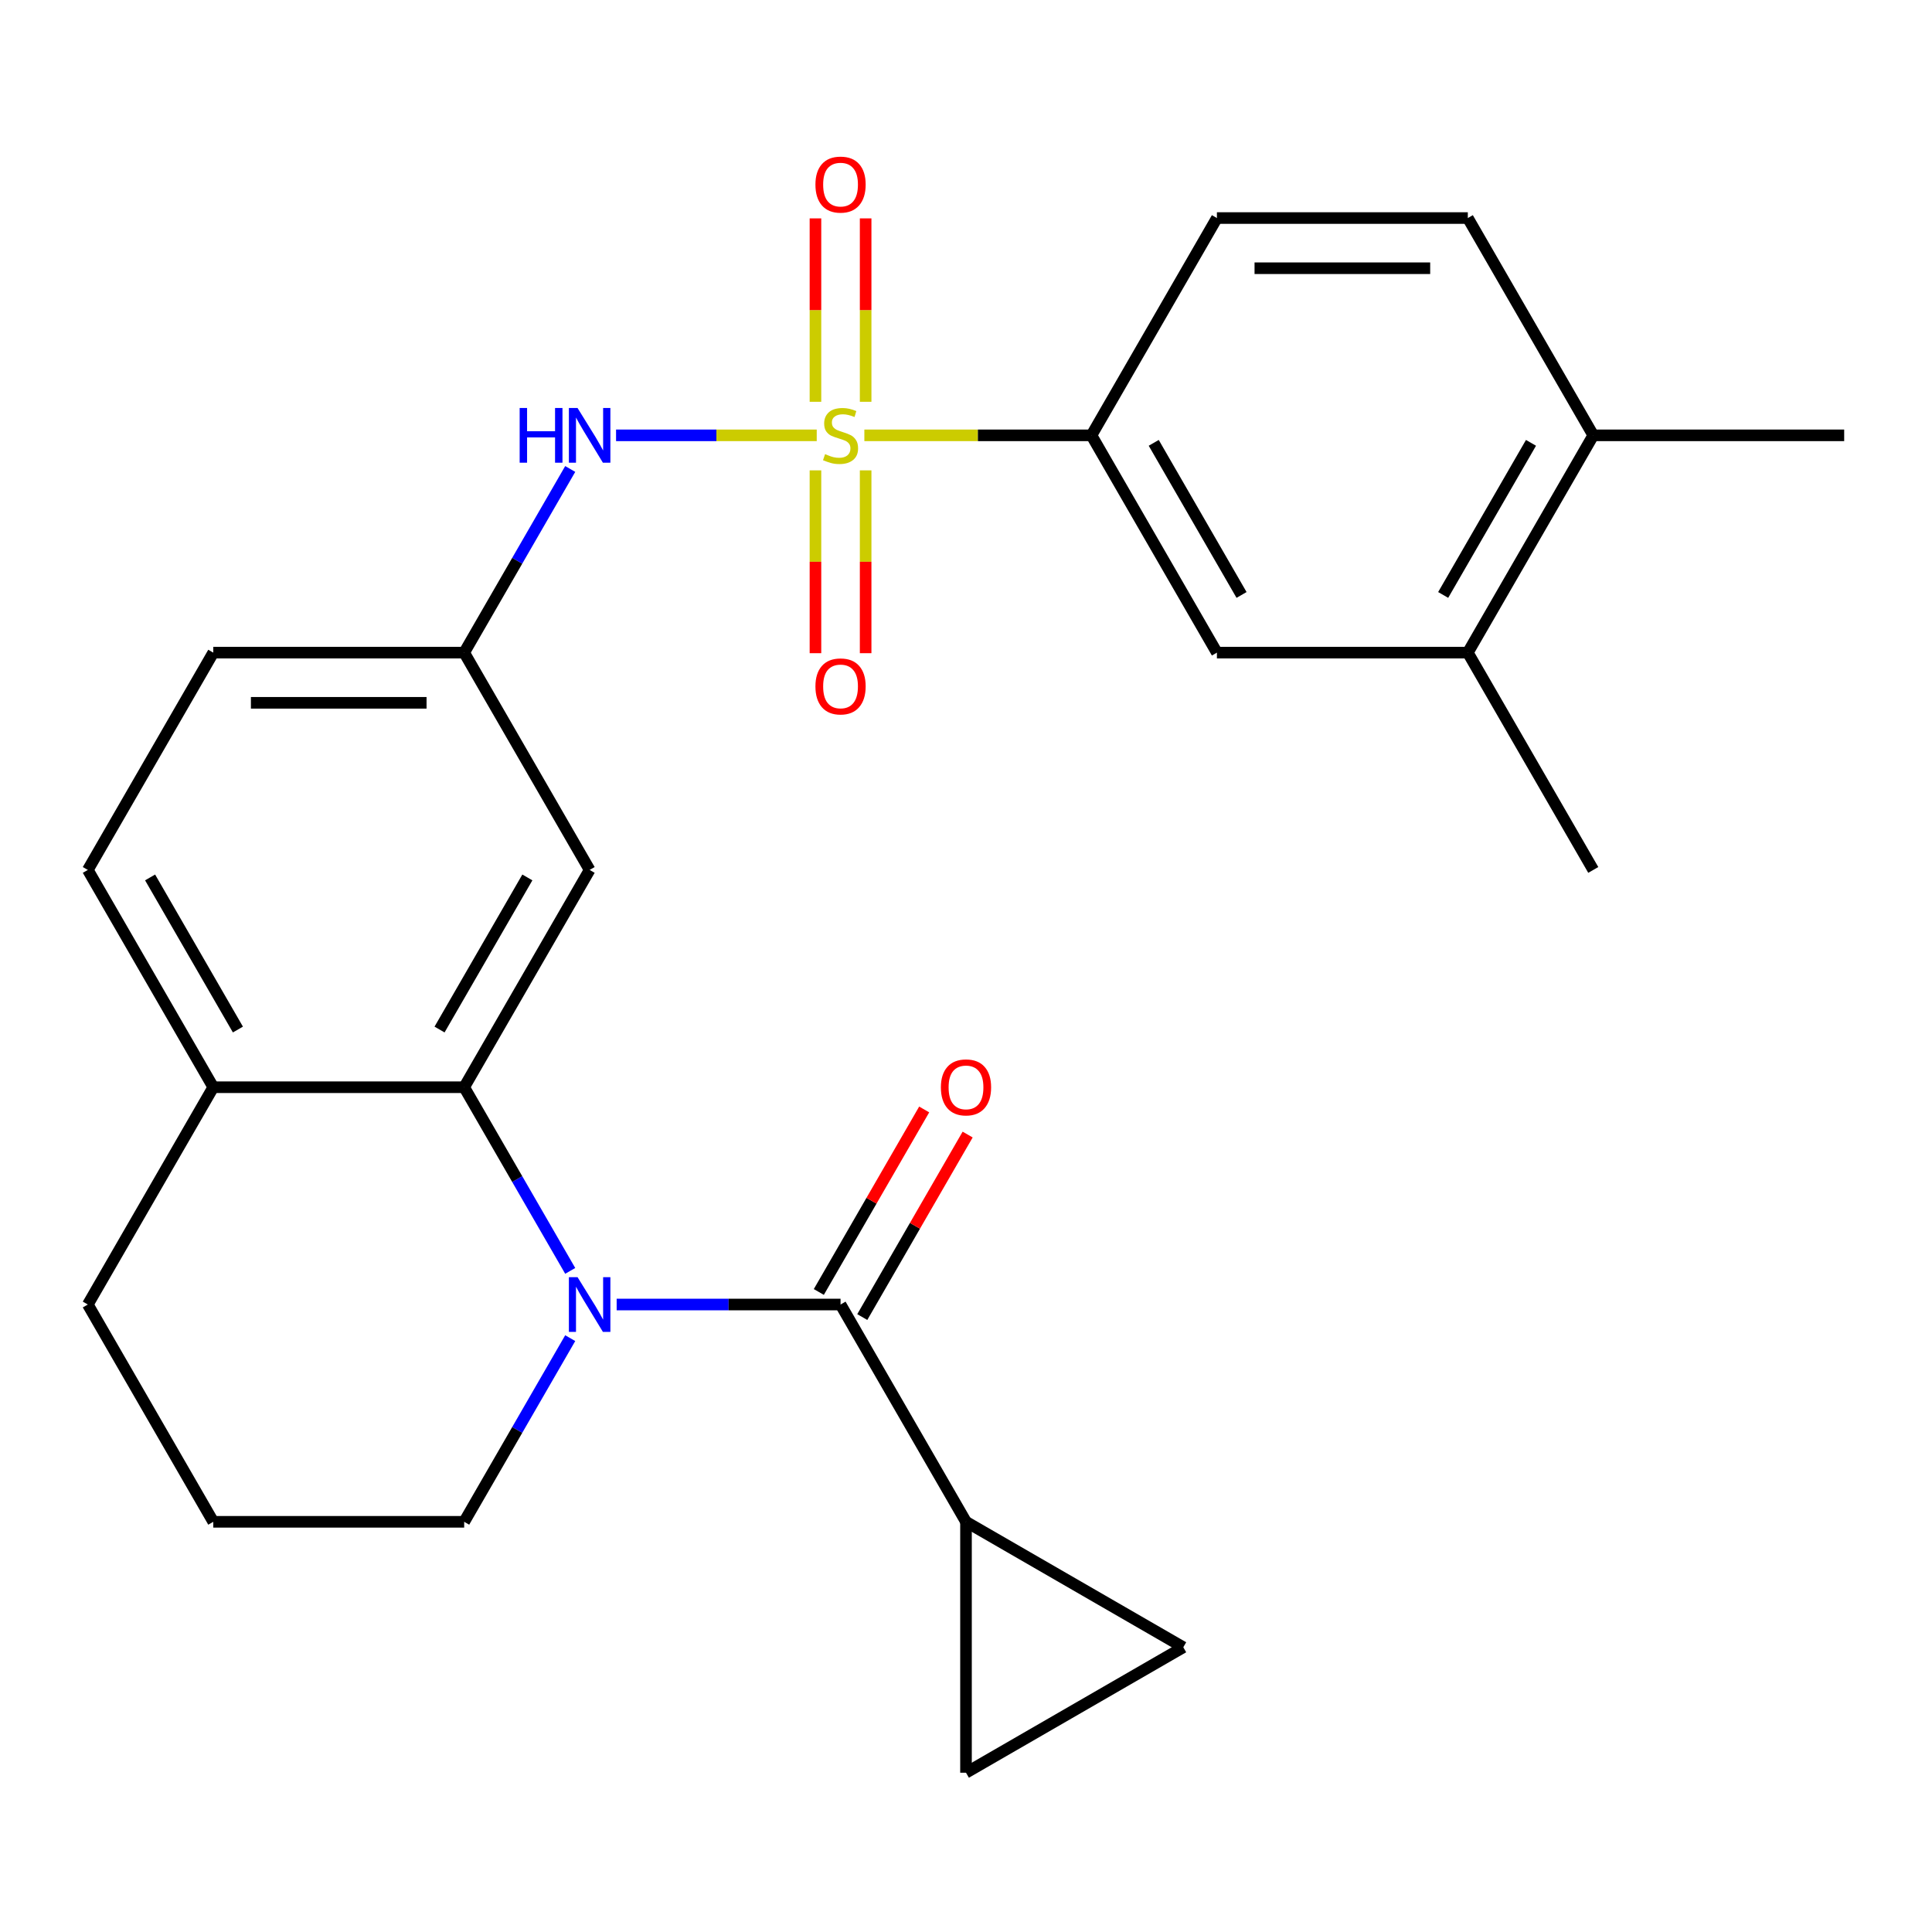 <?xml version='1.0' encoding='iso-8859-1'?>
<svg version='1.1' baseProfile='full'
              xmlns='http://www.w3.org/2000/svg'
                      xmlns:rdkit='http://www.rdkit.org/xml'
                      xmlns:xlink='http://www.w3.org/1999/xlink'
                  xml:space='preserve'
width='1000px' height='1000px' viewBox='0 0 1000 1000'>
<!-- END OF HEADER -->
<rect style='opacity:1.0;fill:#FFFFFF;stroke:none' width='1000' height='1000' x='0' y='0'> </rect>
<path class='bond-3' d='M 422.738,225.332 L 370.806,225.332' style='fill:none;fill-rule:evenodd;stroke:#CCCC00;stroke-width:6px;stroke-linecap:butt;stroke-linejoin:miter;stroke-opacity:1' />
<path class='bond-3' d='M 370.806,225.332 L 318.873,225.332' style='fill:none;fill-rule:evenodd;stroke:#0000FF;stroke-width:6px;stroke-linecap:butt;stroke-linejoin:miter;stroke-opacity:1' />
<path class='bond-5' d='M 447.392,225.332 L 506.163,225.332' style='fill:none;fill-rule:evenodd;stroke:#CCCC00;stroke-width:6px;stroke-linecap:butt;stroke-linejoin:miter;stroke-opacity:1' />
<path class='bond-5' d='M 506.163,225.332 L 564.935,225.332' style='fill:none;fill-rule:evenodd;stroke:#000000;stroke-width:6px;stroke-linecap:butt;stroke-linejoin:miter;stroke-opacity:1' />
<path class='bond-9' d='M 422.078,243.459 L 422.078,290.774' style='fill:none;fill-rule:evenodd;stroke:#CCCC00;stroke-width:6px;stroke-linecap:butt;stroke-linejoin:miter;stroke-opacity:1' />
<path class='bond-9' d='M 422.078,290.774 L 422.078,338.089' style='fill:none;fill-rule:evenodd;stroke:#FF0000;stroke-width:6px;stroke-linecap:butt;stroke-linejoin:miter;stroke-opacity:1' />
<path class='bond-9' d='M 448.052,243.459 L 448.052,290.774' style='fill:none;fill-rule:evenodd;stroke:#CCCC00;stroke-width:6px;stroke-linecap:butt;stroke-linejoin:miter;stroke-opacity:1' />
<path class='bond-9' d='M 448.052,290.774 L 448.052,338.089' style='fill:none;fill-rule:evenodd;stroke:#FF0000;stroke-width:6px;stroke-linecap:butt;stroke-linejoin:miter;stroke-opacity:1' />
<path class='bond-10' d='M 448.052,207.965 L 448.052,160.5' style='fill:none;fill-rule:evenodd;stroke:#CCCC00;stroke-width:6px;stroke-linecap:butt;stroke-linejoin:miter;stroke-opacity:1' />
<path class='bond-10' d='M 448.052,160.5 L 448.052,113.034' style='fill:none;fill-rule:evenodd;stroke:#FF0000;stroke-width:6px;stroke-linecap:butt;stroke-linejoin:miter;stroke-opacity:1' />
<path class='bond-10' d='M 422.078,207.965 L 422.078,160.5' style='fill:none;fill-rule:evenodd;stroke:#CCCC00;stroke-width:6px;stroke-linecap:butt;stroke-linejoin:miter;stroke-opacity:1' />
<path class='bond-10' d='M 422.078,160.5 L 422.078,113.034' style='fill:none;fill-rule:evenodd;stroke:#FF0000;stroke-width:6px;stroke-linecap:butt;stroke-linejoin:miter;stroke-opacity:1' />
<path class='bond-0' d='M 295.145,657.809 L 267.702,610.277' style='fill:none;fill-rule:evenodd;stroke:#0000FF;stroke-width:6px;stroke-linecap:butt;stroke-linejoin:miter;stroke-opacity:1' />
<path class='bond-0' d='M 267.702,610.277 L 240.26,562.745' style='fill:none;fill-rule:evenodd;stroke:#000000;stroke-width:6px;stroke-linecap:butt;stroke-linejoin:miter;stroke-opacity:1' />
<path class='bond-1' d='M 319.182,675.215 L 377.123,675.215' style='fill:none;fill-rule:evenodd;stroke:#0000FF;stroke-width:6px;stroke-linecap:butt;stroke-linejoin:miter;stroke-opacity:1' />
<path class='bond-1' d='M 377.123,675.215 L 435.065,675.215' style='fill:none;fill-rule:evenodd;stroke:#000000;stroke-width:6px;stroke-linecap:butt;stroke-linejoin:miter;stroke-opacity:1' />
<path class='bond-20' d='M 295.145,692.622 L 267.702,740.154' style='fill:none;fill-rule:evenodd;stroke:#0000FF;stroke-width:6px;stroke-linecap:butt;stroke-linejoin:miter;stroke-opacity:1' />
<path class='bond-20' d='M 267.702,740.154 L 240.26,787.686' style='fill:none;fill-rule:evenodd;stroke:#000000;stroke-width:6px;stroke-linecap:butt;stroke-linejoin:miter;stroke-opacity:1' />
<path class='bond-4' d='M 435.065,675.215 L 500,787.686' style='fill:none;fill-rule:evenodd;stroke:#000000;stroke-width:6px;stroke-linecap:butt;stroke-linejoin:miter;stroke-opacity:1' />
<path class='bond-15' d='M 446.312,681.709 L 473.581,634.477' style='fill:none;fill-rule:evenodd;stroke:#000000;stroke-width:6px;stroke-linecap:butt;stroke-linejoin:miter;stroke-opacity:1' />
<path class='bond-15' d='M 473.581,634.477 L 500.851,587.245' style='fill:none;fill-rule:evenodd;stroke:#FF0000;stroke-width:6px;stroke-linecap:butt;stroke-linejoin:miter;stroke-opacity:1' />
<path class='bond-15' d='M 423.818,668.722 L 451.087,621.49' style='fill:none;fill-rule:evenodd;stroke:#000000;stroke-width:6px;stroke-linecap:butt;stroke-linejoin:miter;stroke-opacity:1' />
<path class='bond-15' d='M 451.087,621.49 L 478.357,574.258' style='fill:none;fill-rule:evenodd;stroke:#FF0000;stroke-width:6px;stroke-linecap:butt;stroke-linejoin:miter;stroke-opacity:1' />
<path class='bond-2' d='M 240.26,562.745 L 305.195,450.274' style='fill:none;fill-rule:evenodd;stroke:#000000;stroke-width:6px;stroke-linecap:butt;stroke-linejoin:miter;stroke-opacity:1' />
<path class='bond-2' d='M 227.506,532.887 L 272.96,454.157' style='fill:none;fill-rule:evenodd;stroke:#000000;stroke-width:6px;stroke-linecap:butt;stroke-linejoin:miter;stroke-opacity:1' />
<path class='bond-27' d='M 240.26,562.745 L 110.39,562.745' style='fill:none;fill-rule:evenodd;stroke:#000000;stroke-width:6px;stroke-linecap:butt;stroke-linejoin:miter;stroke-opacity:1' />
<path class='bond-13' d='M 295.145,242.739 L 267.702,290.271' style='fill:none;fill-rule:evenodd;stroke:#0000FF;stroke-width:6px;stroke-linecap:butt;stroke-linejoin:miter;stroke-opacity:1' />
<path class='bond-13' d='M 267.702,290.271 L 240.26,337.803' style='fill:none;fill-rule:evenodd;stroke:#000000;stroke-width:6px;stroke-linecap:butt;stroke-linejoin:miter;stroke-opacity:1' />
<path class='bond-6' d='M 500,787.686 L 612.471,852.621' style='fill:none;fill-rule:evenodd;stroke:#000000;stroke-width:6px;stroke-linecap:butt;stroke-linejoin:miter;stroke-opacity:1' />
<path class='bond-7' d='M 500,787.686 L 500,917.556' style='fill:none;fill-rule:evenodd;stroke:#000000;stroke-width:6px;stroke-linecap:butt;stroke-linejoin:miter;stroke-opacity:1' />
<path class='bond-11' d='M 564.935,225.332 L 629.87,337.803' style='fill:none;fill-rule:evenodd;stroke:#000000;stroke-width:6px;stroke-linecap:butt;stroke-linejoin:miter;stroke-opacity:1' />
<path class='bond-11' d='M 597.169,229.216 L 642.624,307.945' style='fill:none;fill-rule:evenodd;stroke:#000000;stroke-width:6px;stroke-linecap:butt;stroke-linejoin:miter;stroke-opacity:1' />
<path class='bond-17' d='M 564.935,225.332 L 629.87,112.861' style='fill:none;fill-rule:evenodd;stroke:#000000;stroke-width:6px;stroke-linecap:butt;stroke-linejoin:miter;stroke-opacity:1' />
<path class='bond-29' d='M 612.471,852.621 L 500,917.556' style='fill:none;fill-rule:evenodd;stroke:#000000;stroke-width:6px;stroke-linecap:butt;stroke-linejoin:miter;stroke-opacity:1' />
<path class='bond-8' d='M 305.195,450.274 L 240.26,337.803' style='fill:none;fill-rule:evenodd;stroke:#000000;stroke-width:6px;stroke-linecap:butt;stroke-linejoin:miter;stroke-opacity:1' />
<path class='bond-12' d='M 629.87,337.803 L 759.74,337.803' style='fill:none;fill-rule:evenodd;stroke:#000000;stroke-width:6px;stroke-linecap:butt;stroke-linejoin:miter;stroke-opacity:1' />
<path class='bond-24' d='M 759.74,337.803 L 824.675,450.274' style='fill:none;fill-rule:evenodd;stroke:#000000;stroke-width:6px;stroke-linecap:butt;stroke-linejoin:miter;stroke-opacity:1' />
<path class='bond-26' d='M 759.74,337.803 L 824.675,225.332' style='fill:none;fill-rule:evenodd;stroke:#000000;stroke-width:6px;stroke-linecap:butt;stroke-linejoin:miter;stroke-opacity:1' />
<path class='bond-26' d='M 746.986,307.945 L 792.441,229.216' style='fill:none;fill-rule:evenodd;stroke:#000000;stroke-width:6px;stroke-linecap:butt;stroke-linejoin:miter;stroke-opacity:1' />
<path class='bond-21' d='M 240.26,337.803 L 110.39,337.803' style='fill:none;fill-rule:evenodd;stroke:#000000;stroke-width:6px;stroke-linecap:butt;stroke-linejoin:miter;stroke-opacity:1' />
<path class='bond-21' d='M 220.779,363.777 L 129.87,363.777' style='fill:none;fill-rule:evenodd;stroke:#000000;stroke-width:6px;stroke-linecap:butt;stroke-linejoin:miter;stroke-opacity:1' />
<path class='bond-14' d='M 110.39,562.745 L 45.455,450.274' style='fill:none;fill-rule:evenodd;stroke:#000000;stroke-width:6px;stroke-linecap:butt;stroke-linejoin:miter;stroke-opacity:1' />
<path class='bond-14' d='M 123.144,532.887 L 77.689,454.157' style='fill:none;fill-rule:evenodd;stroke:#000000;stroke-width:6px;stroke-linecap:butt;stroke-linejoin:miter;stroke-opacity:1' />
<path class='bond-23' d='M 110.39,562.745 L 45.455,675.215' style='fill:none;fill-rule:evenodd;stroke:#000000;stroke-width:6px;stroke-linecap:butt;stroke-linejoin:miter;stroke-opacity:1' />
<path class='bond-16' d='M 824.675,225.332 L 759.74,112.861' style='fill:none;fill-rule:evenodd;stroke:#000000;stroke-width:6px;stroke-linecap:butt;stroke-linejoin:miter;stroke-opacity:1' />
<path class='bond-25' d='M 824.675,225.332 L 954.545,225.332' style='fill:none;fill-rule:evenodd;stroke:#000000;stroke-width:6px;stroke-linecap:butt;stroke-linejoin:miter;stroke-opacity:1' />
<path class='bond-18' d='M 629.87,112.861 L 759.74,112.861' style='fill:none;fill-rule:evenodd;stroke:#000000;stroke-width:6px;stroke-linecap:butt;stroke-linejoin:miter;stroke-opacity:1' />
<path class='bond-18' d='M 649.351,138.835 L 740.26,138.835' style='fill:none;fill-rule:evenodd;stroke:#000000;stroke-width:6px;stroke-linecap:butt;stroke-linejoin:miter;stroke-opacity:1' />
<path class='bond-19' d='M 45.455,450.274 L 110.39,337.803' style='fill:none;fill-rule:evenodd;stroke:#000000;stroke-width:6px;stroke-linecap:butt;stroke-linejoin:miter;stroke-opacity:1' />
<path class='bond-28' d='M 240.26,787.686 L 110.39,787.686' style='fill:none;fill-rule:evenodd;stroke:#000000;stroke-width:6px;stroke-linecap:butt;stroke-linejoin:miter;stroke-opacity:1' />
<path class='bond-22' d='M 110.39,787.686 L 45.455,675.215' style='fill:none;fill-rule:evenodd;stroke:#000000;stroke-width:6px;stroke-linecap:butt;stroke-linejoin:miter;stroke-opacity:1' />
<path  class='atom-0' d='M 427.065 235.052
Q 427.385 235.172, 428.705 235.732
Q 430.025 236.292, 431.465 236.652
Q 432.945 236.972, 434.385 236.972
Q 437.065 236.972, 438.625 235.692
Q 440.185 234.372, 440.185 232.092
Q 440.185 230.532, 439.385 229.572
Q 438.625 228.612, 437.425 228.092
Q 436.225 227.572, 434.225 226.972
Q 431.705 226.212, 430.185 225.492
Q 428.705 224.772, 427.625 223.252
Q 426.585 221.732, 426.585 219.172
Q 426.585 215.612, 428.985 213.412
Q 431.425 211.212, 436.225 211.212
Q 439.505 211.212, 443.225 212.772
L 442.305 215.852
Q 438.905 214.452, 436.345 214.452
Q 433.585 214.452, 432.065 215.612
Q 430.545 216.732, 430.585 218.692
Q 430.585 220.212, 431.345 221.132
Q 432.145 222.052, 433.265 222.572
Q 434.425 223.092, 436.345 223.692
Q 438.905 224.492, 440.425 225.292
Q 441.945 226.092, 443.025 227.732
Q 444.145 229.332, 444.145 232.092
Q 444.145 236.012, 441.505 238.132
Q 438.905 240.212, 434.545 240.212
Q 432.025 240.212, 430.105 239.652
Q 428.225 239.132, 425.985 238.212
L 427.065 235.052
' fill='#CCCC00'/>
<path  class='atom-1' d='M 298.935 661.055
L 308.215 676.055
Q 309.135 677.535, 310.615 680.215
Q 312.095 682.895, 312.175 683.055
L 312.175 661.055
L 315.935 661.055
L 315.935 689.375
L 312.055 689.375
L 302.095 672.975
Q 300.935 671.055, 299.695 668.855
Q 298.495 666.655, 298.135 665.975
L 298.135 689.375
L 294.455 689.375
L 294.455 661.055
L 298.935 661.055
' fill='#0000FF'/>
<path  class='atom-4' d='M 268.975 211.172
L 272.815 211.172
L 272.815 223.212
L 287.295 223.212
L 287.295 211.172
L 291.135 211.172
L 291.135 239.492
L 287.295 239.492
L 287.295 226.412
L 272.815 226.412
L 272.815 239.492
L 268.975 239.492
L 268.975 211.172
' fill='#0000FF'/>
<path  class='atom-4' d='M 298.935 211.172
L 308.215 226.172
Q 309.135 227.652, 310.615 230.332
Q 312.095 233.012, 312.175 233.172
L 312.175 211.172
L 315.935 211.172
L 315.935 239.492
L 312.055 239.492
L 302.095 223.092
Q 300.935 221.172, 299.695 218.972
Q 298.495 216.772, 298.135 216.092
L 298.135 239.492
L 294.455 239.492
L 294.455 211.172
L 298.935 211.172
' fill='#0000FF'/>
<path  class='atom-10' d='M 422.065 355.282
Q 422.065 348.482, 425.425 344.682
Q 428.785 340.882, 435.065 340.882
Q 441.345 340.882, 444.705 344.682
Q 448.065 348.482, 448.065 355.282
Q 448.065 362.162, 444.665 366.082
Q 441.265 369.962, 435.065 369.962
Q 428.825 369.962, 425.425 366.082
Q 422.065 362.202, 422.065 355.282
M 435.065 366.762
Q 439.385 366.762, 441.705 363.882
Q 444.065 360.962, 444.065 355.282
Q 444.065 349.722, 441.705 346.922
Q 439.385 344.082, 435.065 344.082
Q 430.745 344.082, 428.385 346.882
Q 426.065 349.682, 426.065 355.282
Q 426.065 361.002, 428.385 363.882
Q 430.745 366.762, 435.065 366.762
' fill='#FF0000'/>
<path  class='atom-11' d='M 422.065 95.542
Q 422.065 88.742, 425.425 84.942
Q 428.785 81.142, 435.065 81.142
Q 441.345 81.142, 444.705 84.942
Q 448.065 88.742, 448.065 95.542
Q 448.065 102.422, 444.665 106.342
Q 441.265 110.222, 435.065 110.222
Q 428.825 110.222, 425.425 106.342
Q 422.065 102.462, 422.065 95.542
M 435.065 107.022
Q 439.385 107.022, 441.705 104.142
Q 444.065 101.222, 444.065 95.542
Q 444.065 89.982, 441.705 87.182
Q 439.385 84.342, 435.065 84.342
Q 430.745 84.342, 428.385 87.142
Q 426.065 89.942, 426.065 95.542
Q 426.065 101.262, 428.385 104.142
Q 430.745 107.022, 435.065 107.022
' fill='#FF0000'/>
<path  class='atom-16' d='M 487 562.825
Q 487 556.025, 490.36 552.225
Q 493.72 548.425, 500 548.425
Q 506.28 548.425, 509.64 552.225
Q 513 556.025, 513 562.825
Q 513 569.705, 509.6 573.625
Q 506.2 577.505, 500 577.505
Q 493.76 577.505, 490.36 573.625
Q 487 569.745, 487 562.825
M 500 574.305
Q 504.32 574.305, 506.64 571.425
Q 509 568.505, 509 562.825
Q 509 557.265, 506.64 554.465
Q 504.32 551.625, 500 551.625
Q 495.68 551.625, 493.32 554.425
Q 491 557.225, 491 562.825
Q 491 568.545, 493.32 571.425
Q 495.68 574.305, 500 574.305
' fill='#FF0000'/>
</svg>
